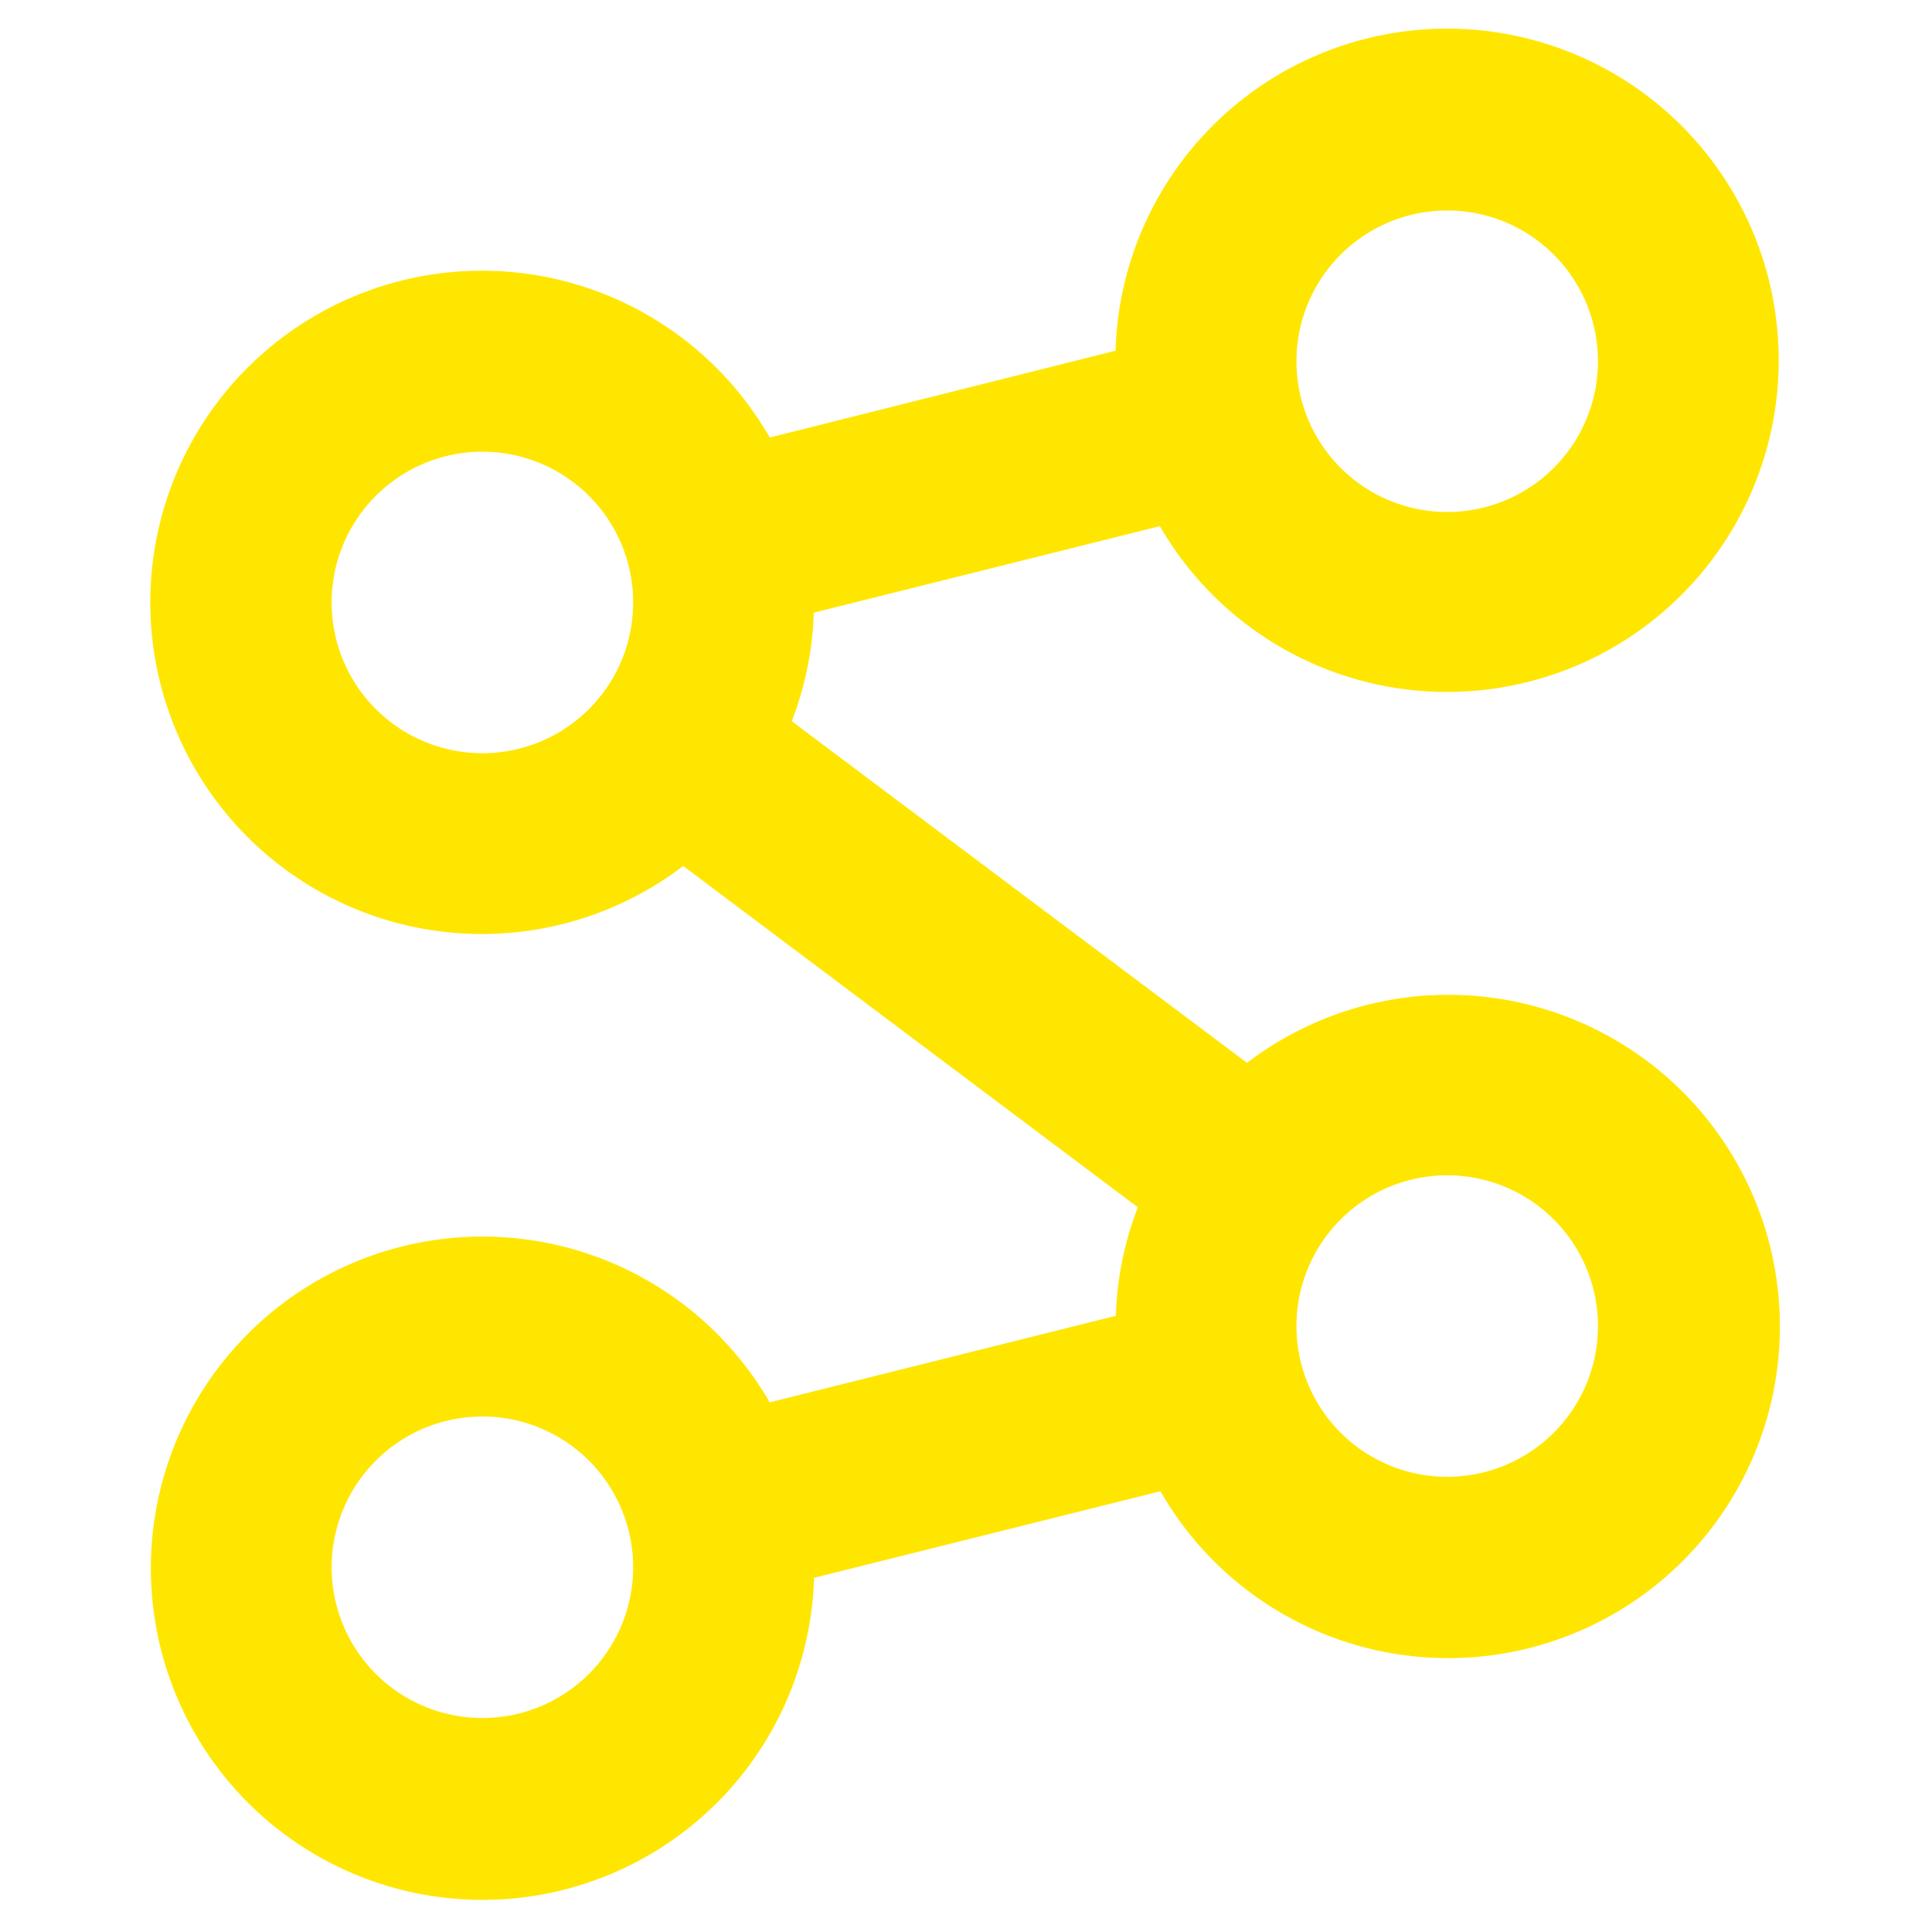<?xml version="1.0" encoding="UTF-8"?>
<svg xmlns="http://www.w3.org/2000/svg" xmlns:xlink="http://www.w3.org/1999/xlink" width="270" height="270" viewBox="0 0 270 270">
  <defs>
    <clipPath id="clip-noun-connect-3550728">
      <rect width="270" height="270"></rect>
    </clipPath>
  </defs>
  <g id="noun-connect-3550728" clip-path="url(#clip-noun-connect-3550728)">
    <path id="noun-connect-3550728-2" data-name="noun-connect-3550728" d="M164.079,88.5a46.349,46.349,0,1,0-6.194-24.523l-48.33,12.135a46.349,46.349,0,1,0-12.093,59.875L161,183.685a46.013,46.013,0,0,0-3.076,15.169l-48.372,12.093a46.349,46.349,0,1,0,6.194,24.523l48.414-12.093a46.349,46.349,0,1,0,12.1-59.877l-63.625-47.74a46.013,46.013,0,0,0,3.076-15.169Zm40.155-44.116a21.068,21.068,0,1,1-21.068,21.068,21.068,21.068,0,0,1,21.068-21.068ZM69.4,120.229A21.068,21.068,0,1,1,90.468,99.161,21.068,21.068,0,0,1,69.4,120.229Zm0,134.834A21.068,21.068,0,1,1,90.468,234,21.068,21.068,0,0,1,69.4,255.063Zm134.834-75.844a21.068,21.068,0,1,1-21.068,21.068,21.068,21.068,0,0,1,21.068-21.068Z" transform="translate(-1.984 -14.967)" fill="#ffe600"></path>
  </g>
</svg>
